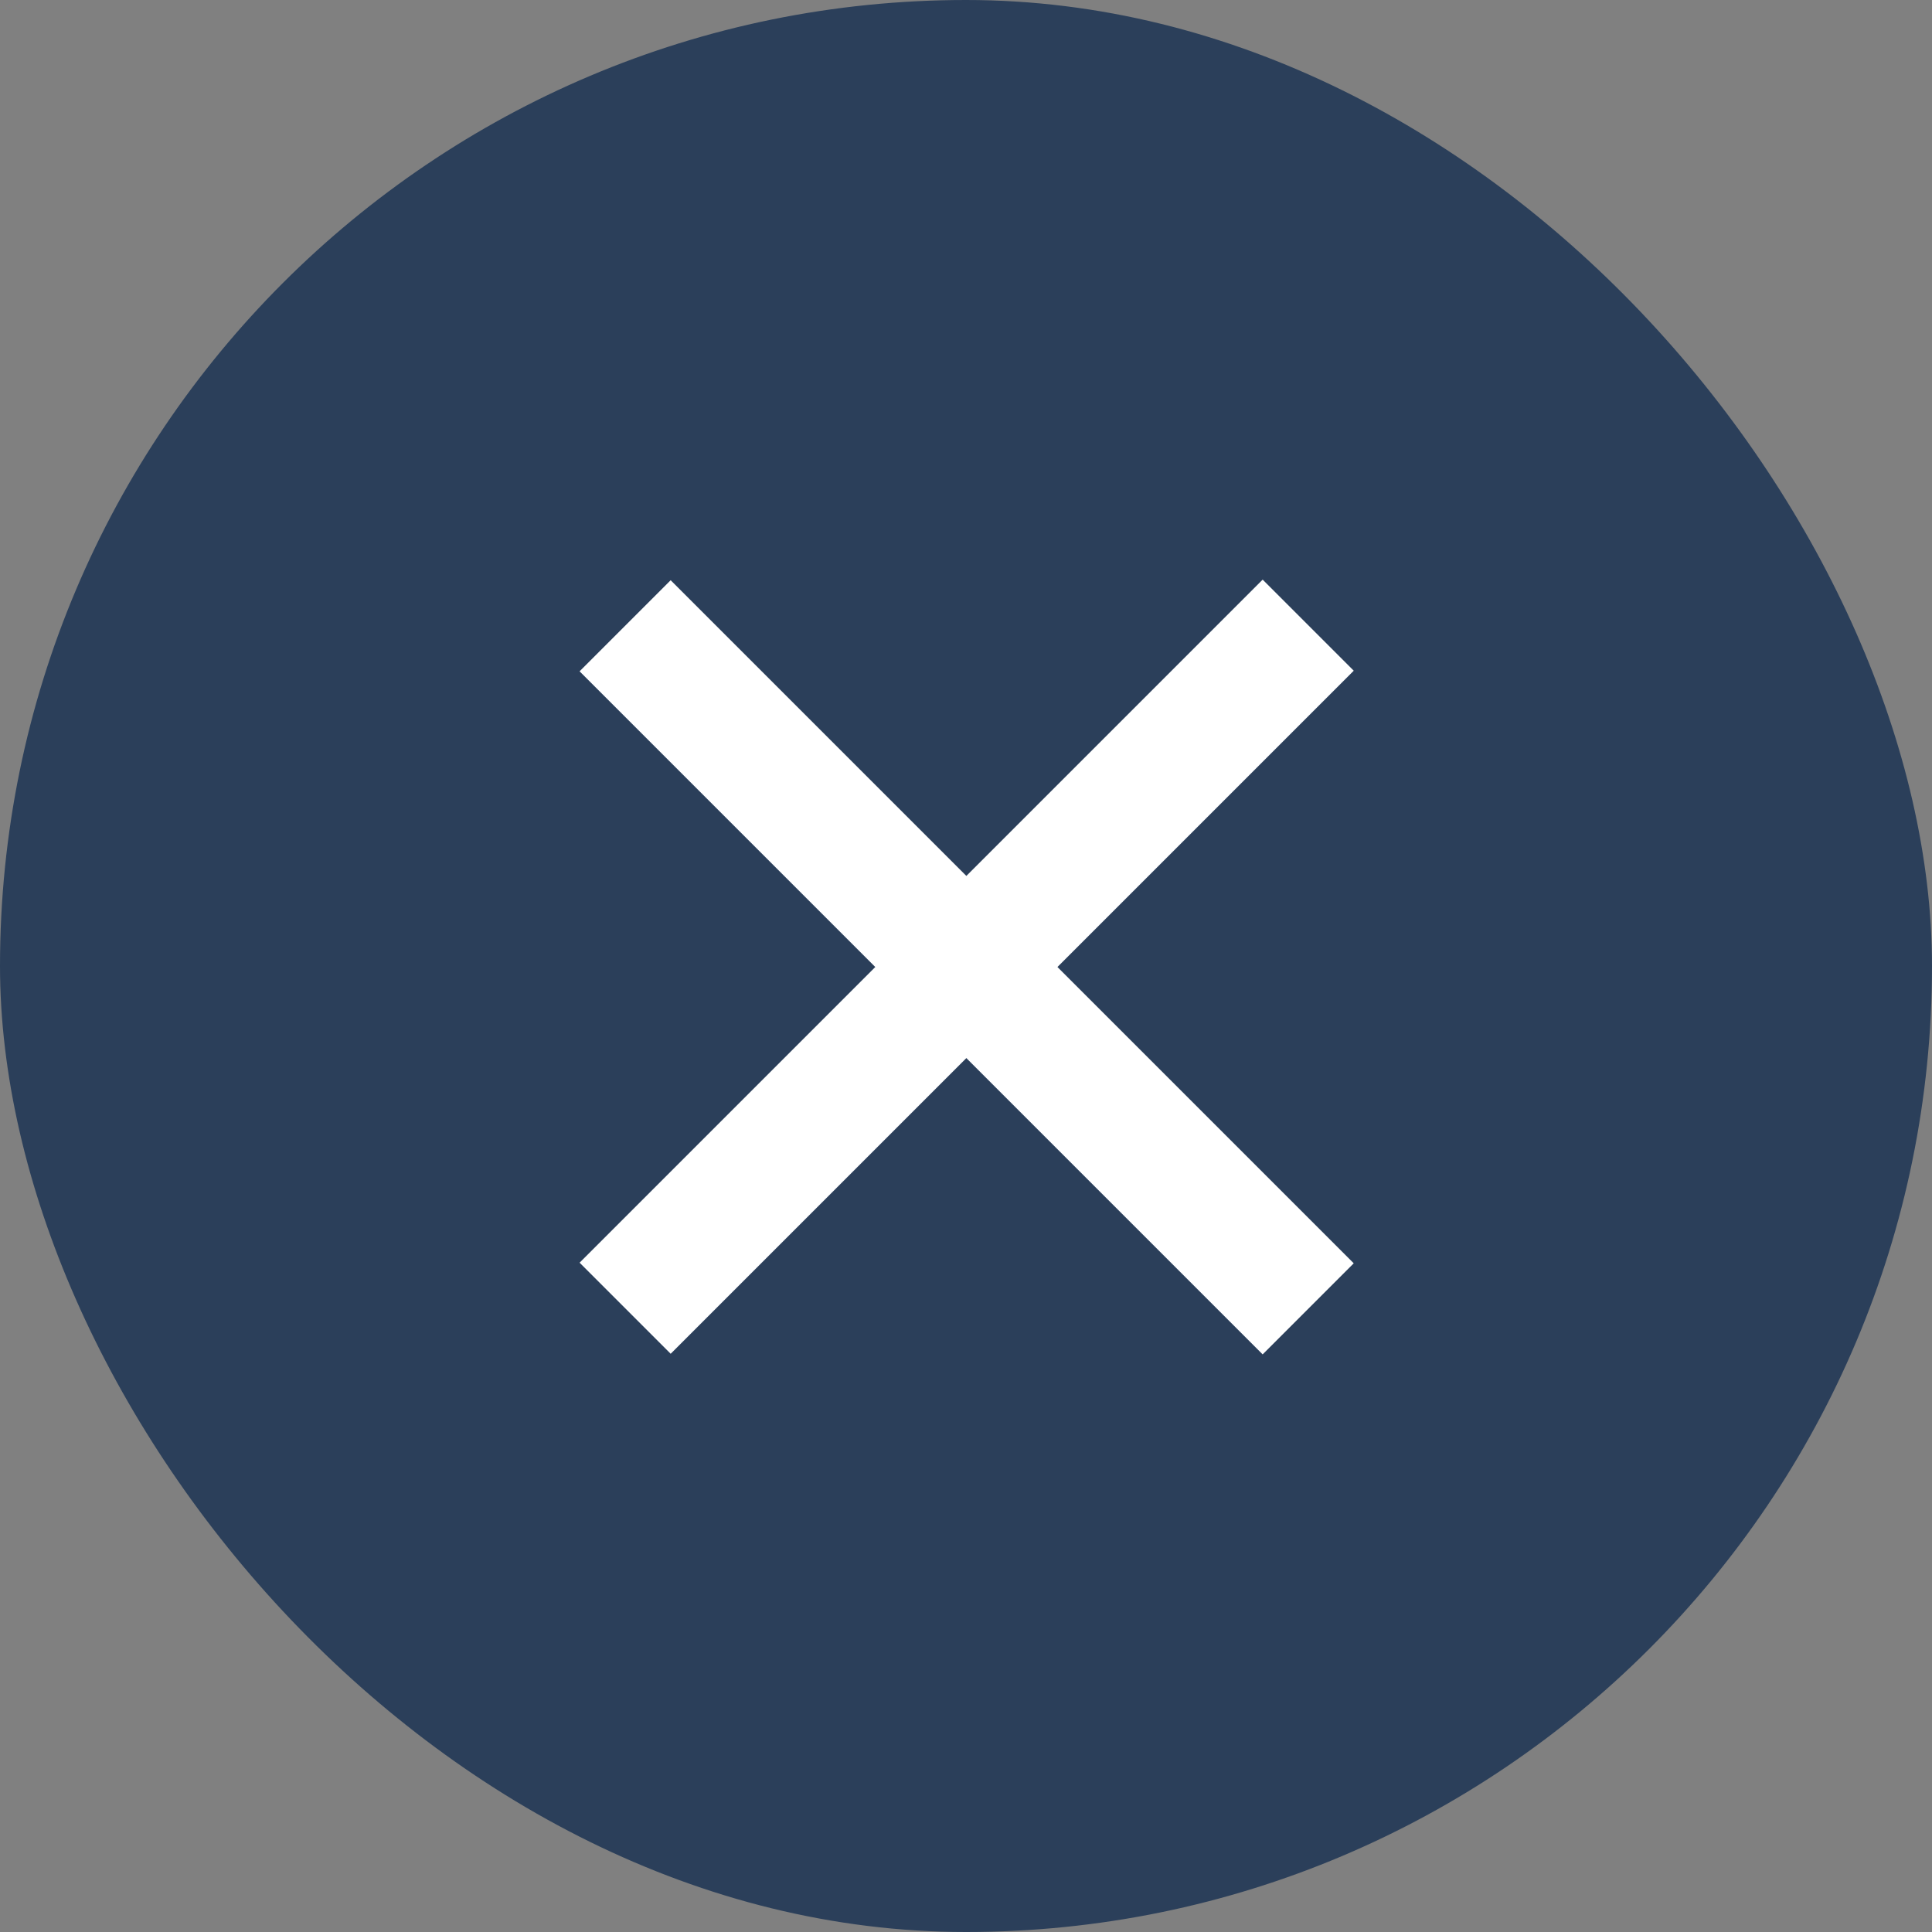 <svg width="30" height="30" viewBox="0 0 30 30" fill="none" xmlns="http://www.w3.org/2000/svg">
<rect x="0" y="0" width="30" height="30" fill="#808080" stroke="none"/>
<rect x="30" y="30" width="30" height="30" rx="15" transform="rotate(-180 30 30)" fill="#2B3F5A"/>
<rect x="10.414" y="9.01" width="15" height="2" transform="rotate(45 10.414 9.01)" fill="white"/>
<rect x="9" y="19.607" width="15" height="2" transform="rotate(-45 9 19.607)" fill="white"/>
</svg>
